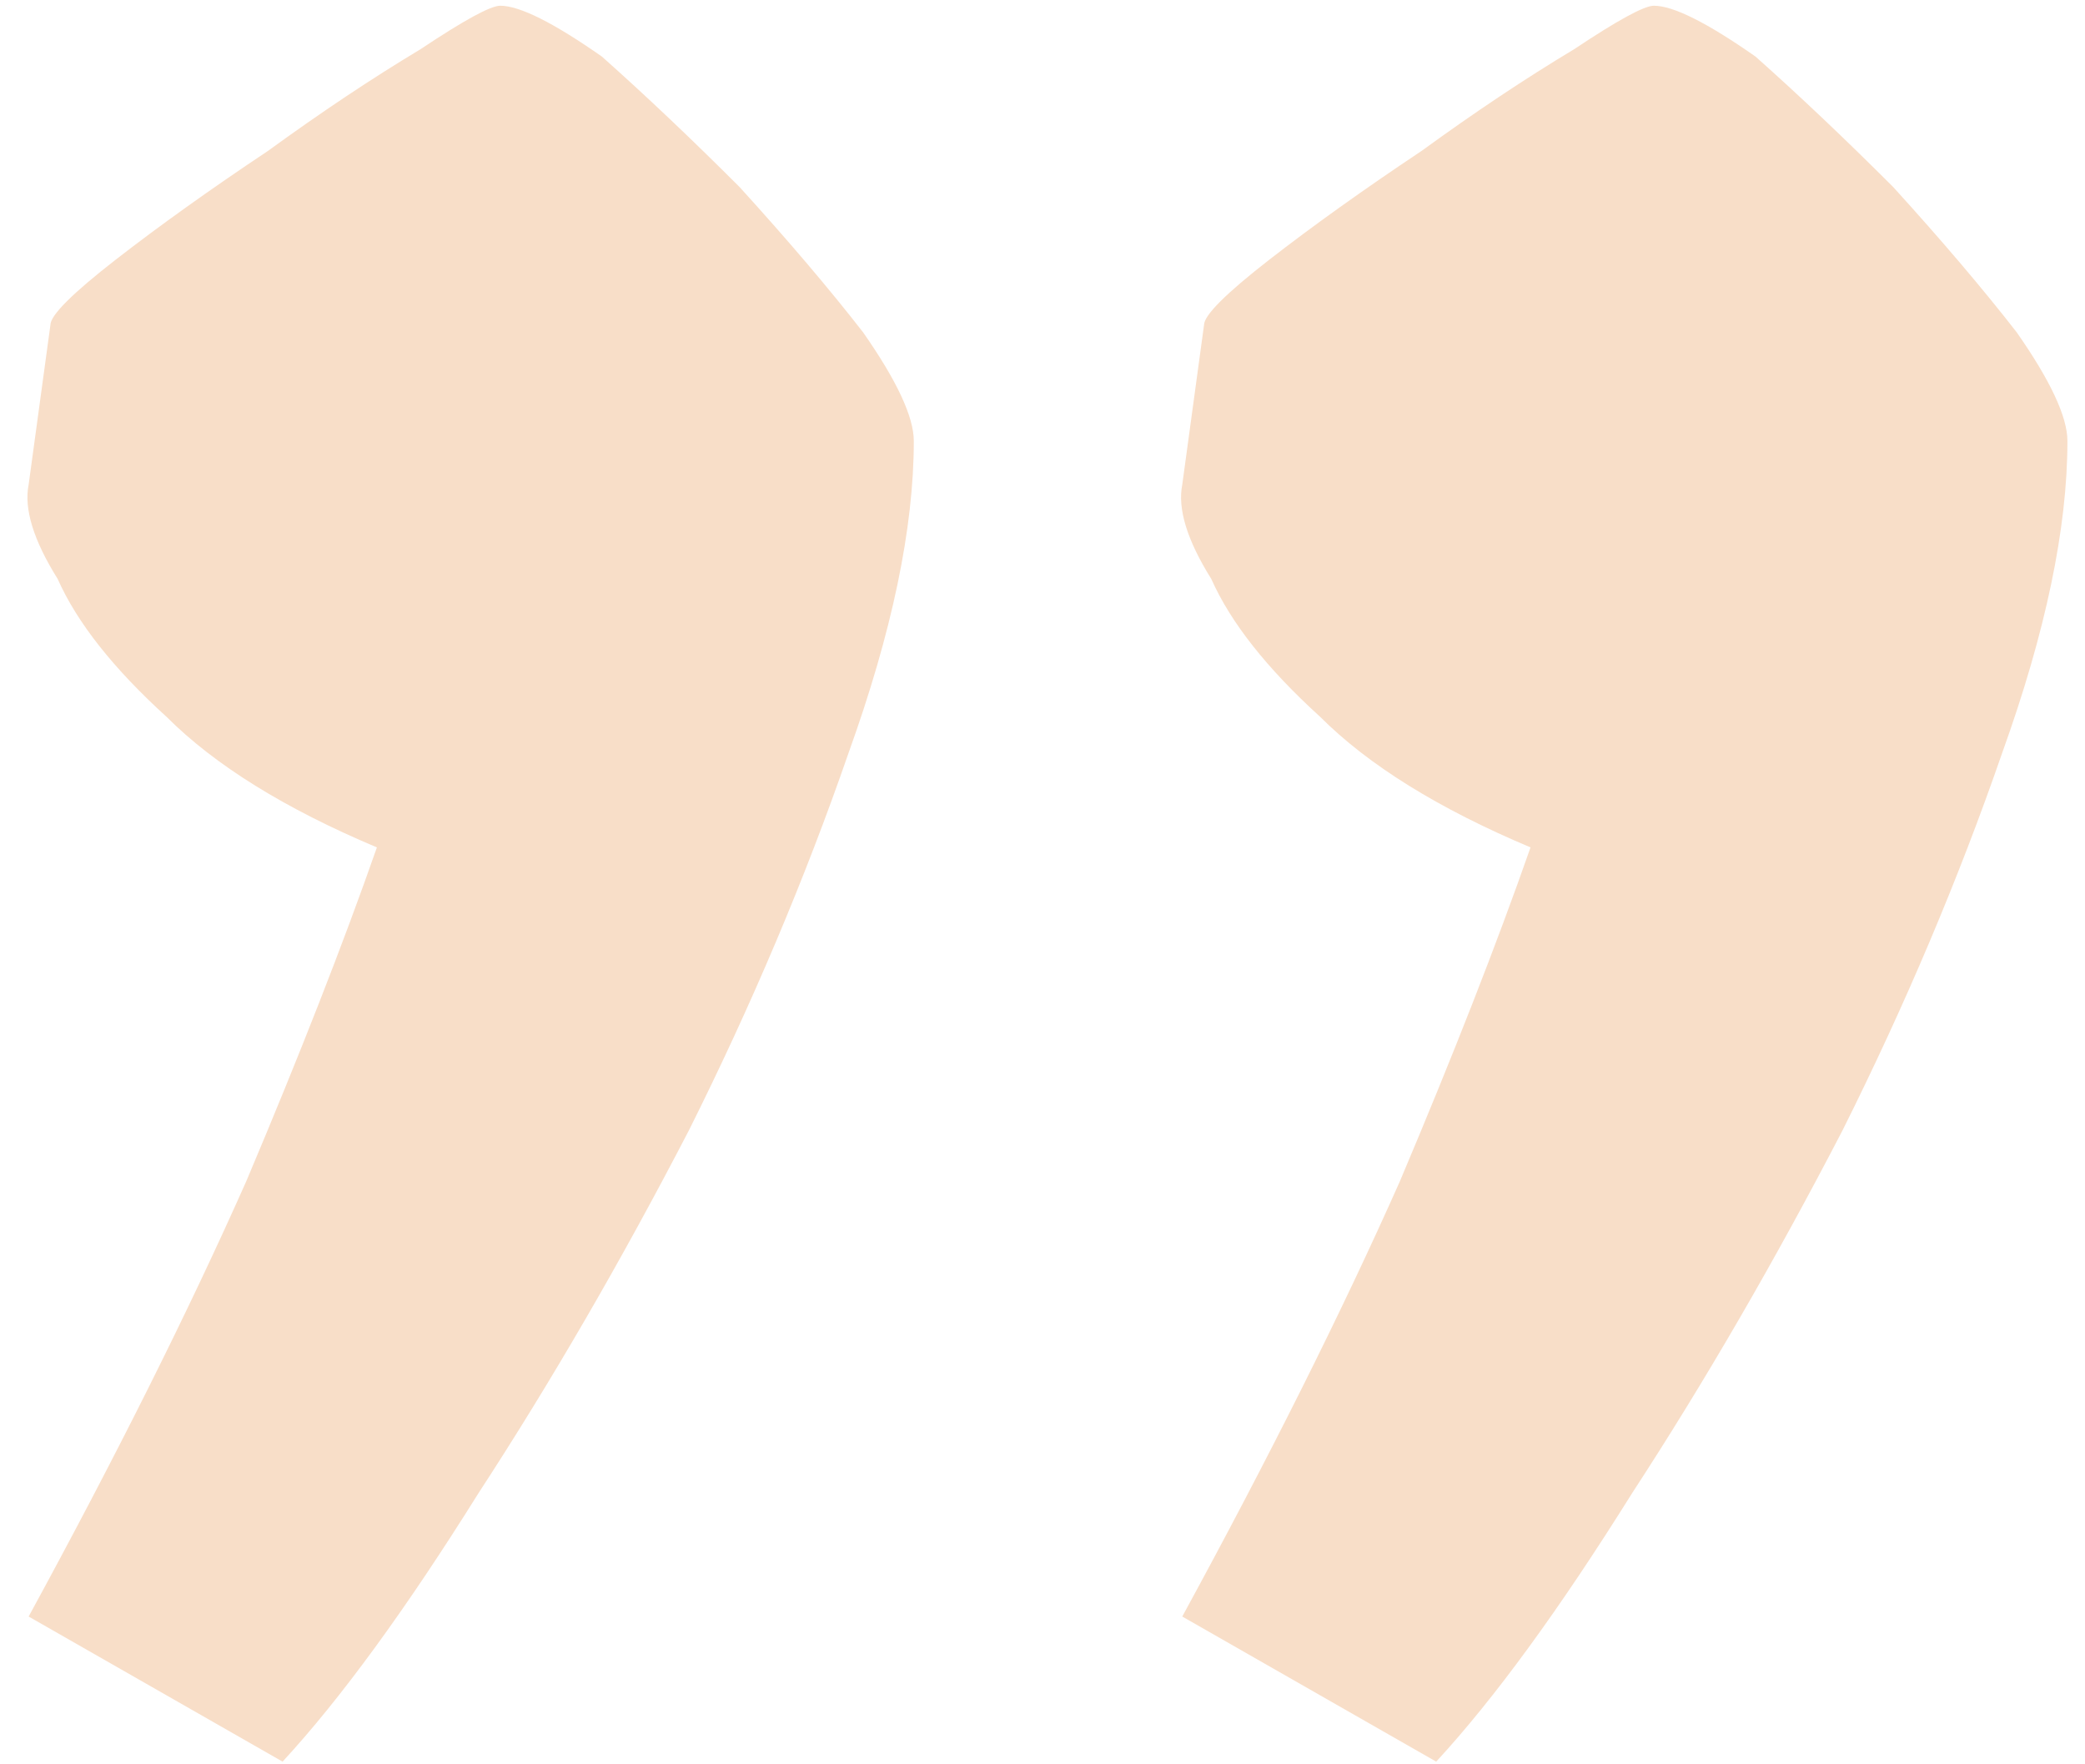 <svg width="91" height="77" viewBox="0 0 91 77" fill="none" xmlns="http://www.w3.org/2000/svg">
<path d="M12.333 76.883L1.25 70.55C5.05 63.583 8.217 57.25 10.75 51.55C13.072 46.061 14.972 41.206 16.45 36.983C12.439 35.294 9.378 33.395 7.267 31.283C4.944 29.172 3.361 27.167 2.517 25.267C1.461 23.578 1.039 22.206 1.25 21.15L2.2 14.183C2.2 13.761 3.15 12.811 5.05 11.333C6.95 9.856 9.167 8.272 11.7 6.583C14.022 4.894 16.239 3.417 18.35 2.15C20.25 0.883 21.411 0.25 21.833 0.25C22.678 0.25 24.155 0.989 26.267 2.467C28.167 4.156 30.172 6.056 32.283 8.167C34.394 10.489 36.189 12.6 37.667 14.5C39.144 16.611 39.883 18.195 39.883 19.25C39.883 23.05 38.933 27.589 37.033 32.867C35.133 38.356 32.811 43.844 30.067 49.333C27.111 55.033 24.05 60.311 20.883 65.167C17.717 70.233 14.867 74.139 12.333 76.883ZM62.683 76.883L51.6 70.55C55.4 63.583 58.567 57.25 61.1 51.55C63.422 46.061 65.322 41.206 66.8 36.983C62.789 35.294 59.728 33.395 57.617 31.283C55.294 29.172 53.711 27.167 52.867 25.267C51.811 23.578 51.389 22.206 51.6 21.15L52.55 14.183C52.55 13.761 53.5 12.811 55.4 11.333C57.3 9.856 59.517 8.272 62.05 6.583C64.372 4.894 66.589 3.417 68.7 2.15C70.6 0.883 71.761 0.25 72.183 0.25C73.028 0.25 74.506 0.989 76.617 2.467C78.517 4.156 80.522 6.056 82.633 8.167C84.744 10.489 86.539 12.6 88.017 14.5C89.494 16.611 90.233 18.195 90.233 19.25C90.233 23.05 89.283 27.589 87.383 32.867C85.483 38.356 83.161 43.844 80.417 49.333C77.461 55.033 74.4 60.311 71.233 65.167C68.067 70.233 65.217 74.139 62.683 76.883Z" fill="#F8DEC8"/>
</svg>
